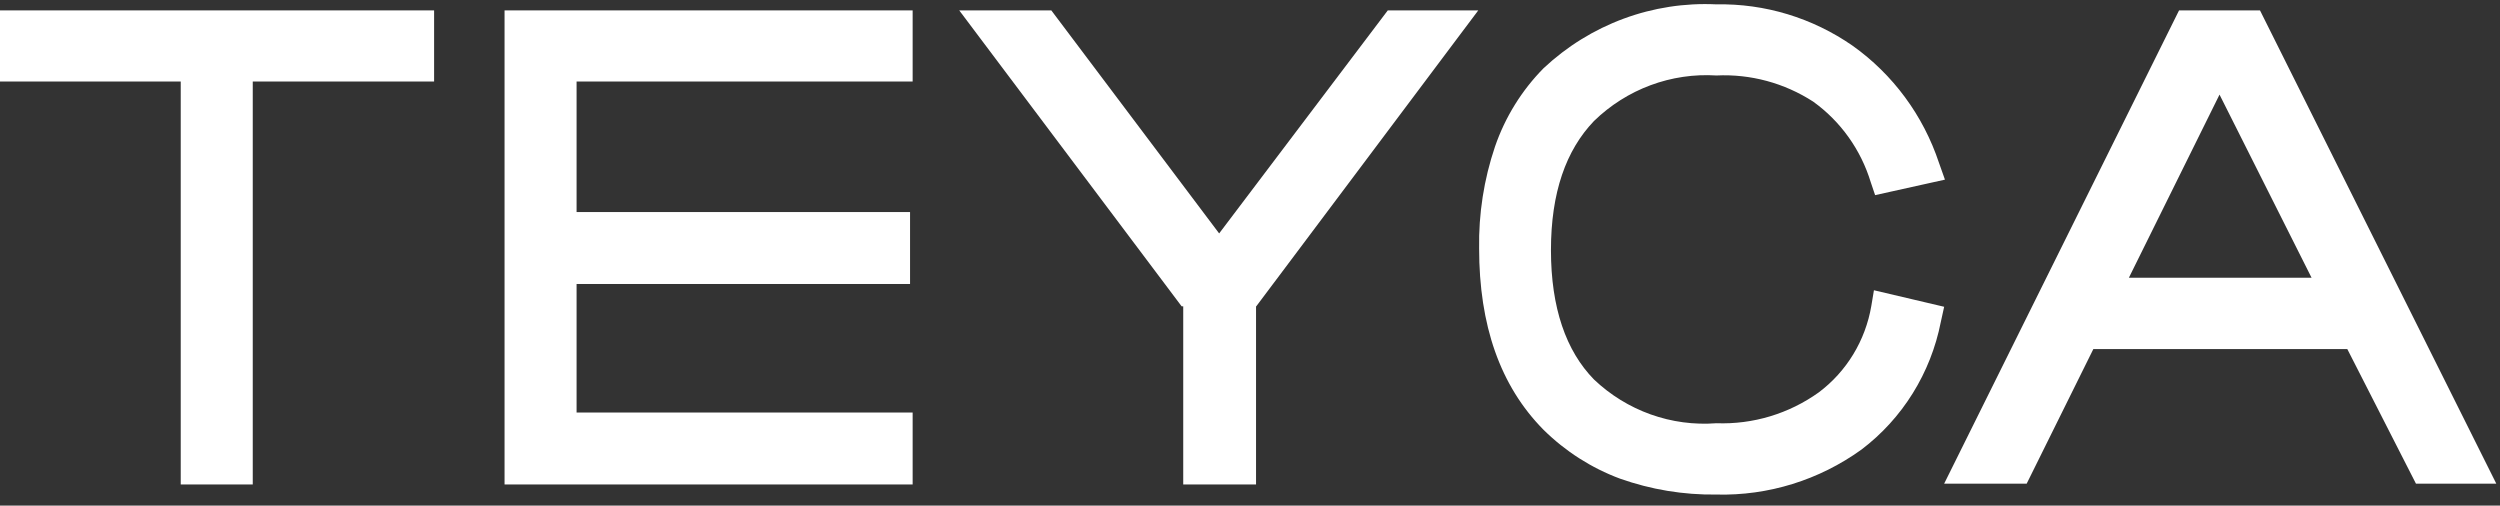 <svg width="89" height="18" viewBox="0 0 89 18" fill="none" xmlns="http://www.w3.org/2000/svg">
<rect x="0" y="0" width="89" height="18" fill="#333333" stroke="none"/>
<path d="M66.712 10.333L69.212 10.921L69.092 11.466C68.735 13.282 67.729 14.899 66.267 16.006C64.761 17.091 62.95 17.653 61.104 17.606C59.936 17.622 58.774 17.43 57.671 17.039C56.655 16.661 55.729 16.069 54.952 15.303C53.398 13.733 52.657 11.566 52.657 8.848C52.636 7.614 52.827 6.386 53.222 5.219C53.584 4.168 54.176 3.214 54.952 2.428C55.778 1.654 56.747 1.054 57.803 0.664C58.859 0.274 59.981 0.101 61.104 0.155C62.83 0.122 64.523 0.636 65.949 1.625C67.389 2.647 68.468 4.11 69.029 5.8L69.24 6.395L66.754 6.947L66.599 6.488C66.246 5.329 65.526 4.32 64.551 3.619C63.524 2.955 62.32 2.629 61.104 2.687C60.307 2.637 59.508 2.755 58.758 3.034C58.008 3.313 57.323 3.747 56.746 4.308C55.75 5.348 55.214 6.854 55.214 8.905C55.214 10.957 55.75 12.492 56.746 13.51C57.327 14.062 58.014 14.485 58.764 14.753C59.514 15.021 60.311 15.128 61.104 15.067C62.404 15.115 63.684 14.73 64.748 13.969C65.741 13.225 66.411 12.12 66.62 10.885L66.712 10.333Z" fill="white"/>
<path d="M80.456 0.37H77.574L69.212 17.218H72.15L74.523 12.427H83.564L86.008 17.218H88.868L80.456 0.37ZM75.788 9.888L79.015 3.368L82.292 9.888H75.788Z" fill="white"/>
<path d="M52.626 0.37L44.722 10.906H44.715V17.247H42.123V10.906H42.067L34.149 0.37H37.427L43.402 8.31L49.405 0.37H52.626Z" fill="white"/>
<path d="M15.454 0.37V2.902H8.998V17.247H6.434V2.902H0V0.37H15.454Z" fill="white"/>
<path d="M20.526 2.902V7.549H32.398V10.11H20.526V14.686H32.49V17.247H17.962V0.37H32.49V2.902H20.526Z" fill="white"/>
</svg>

